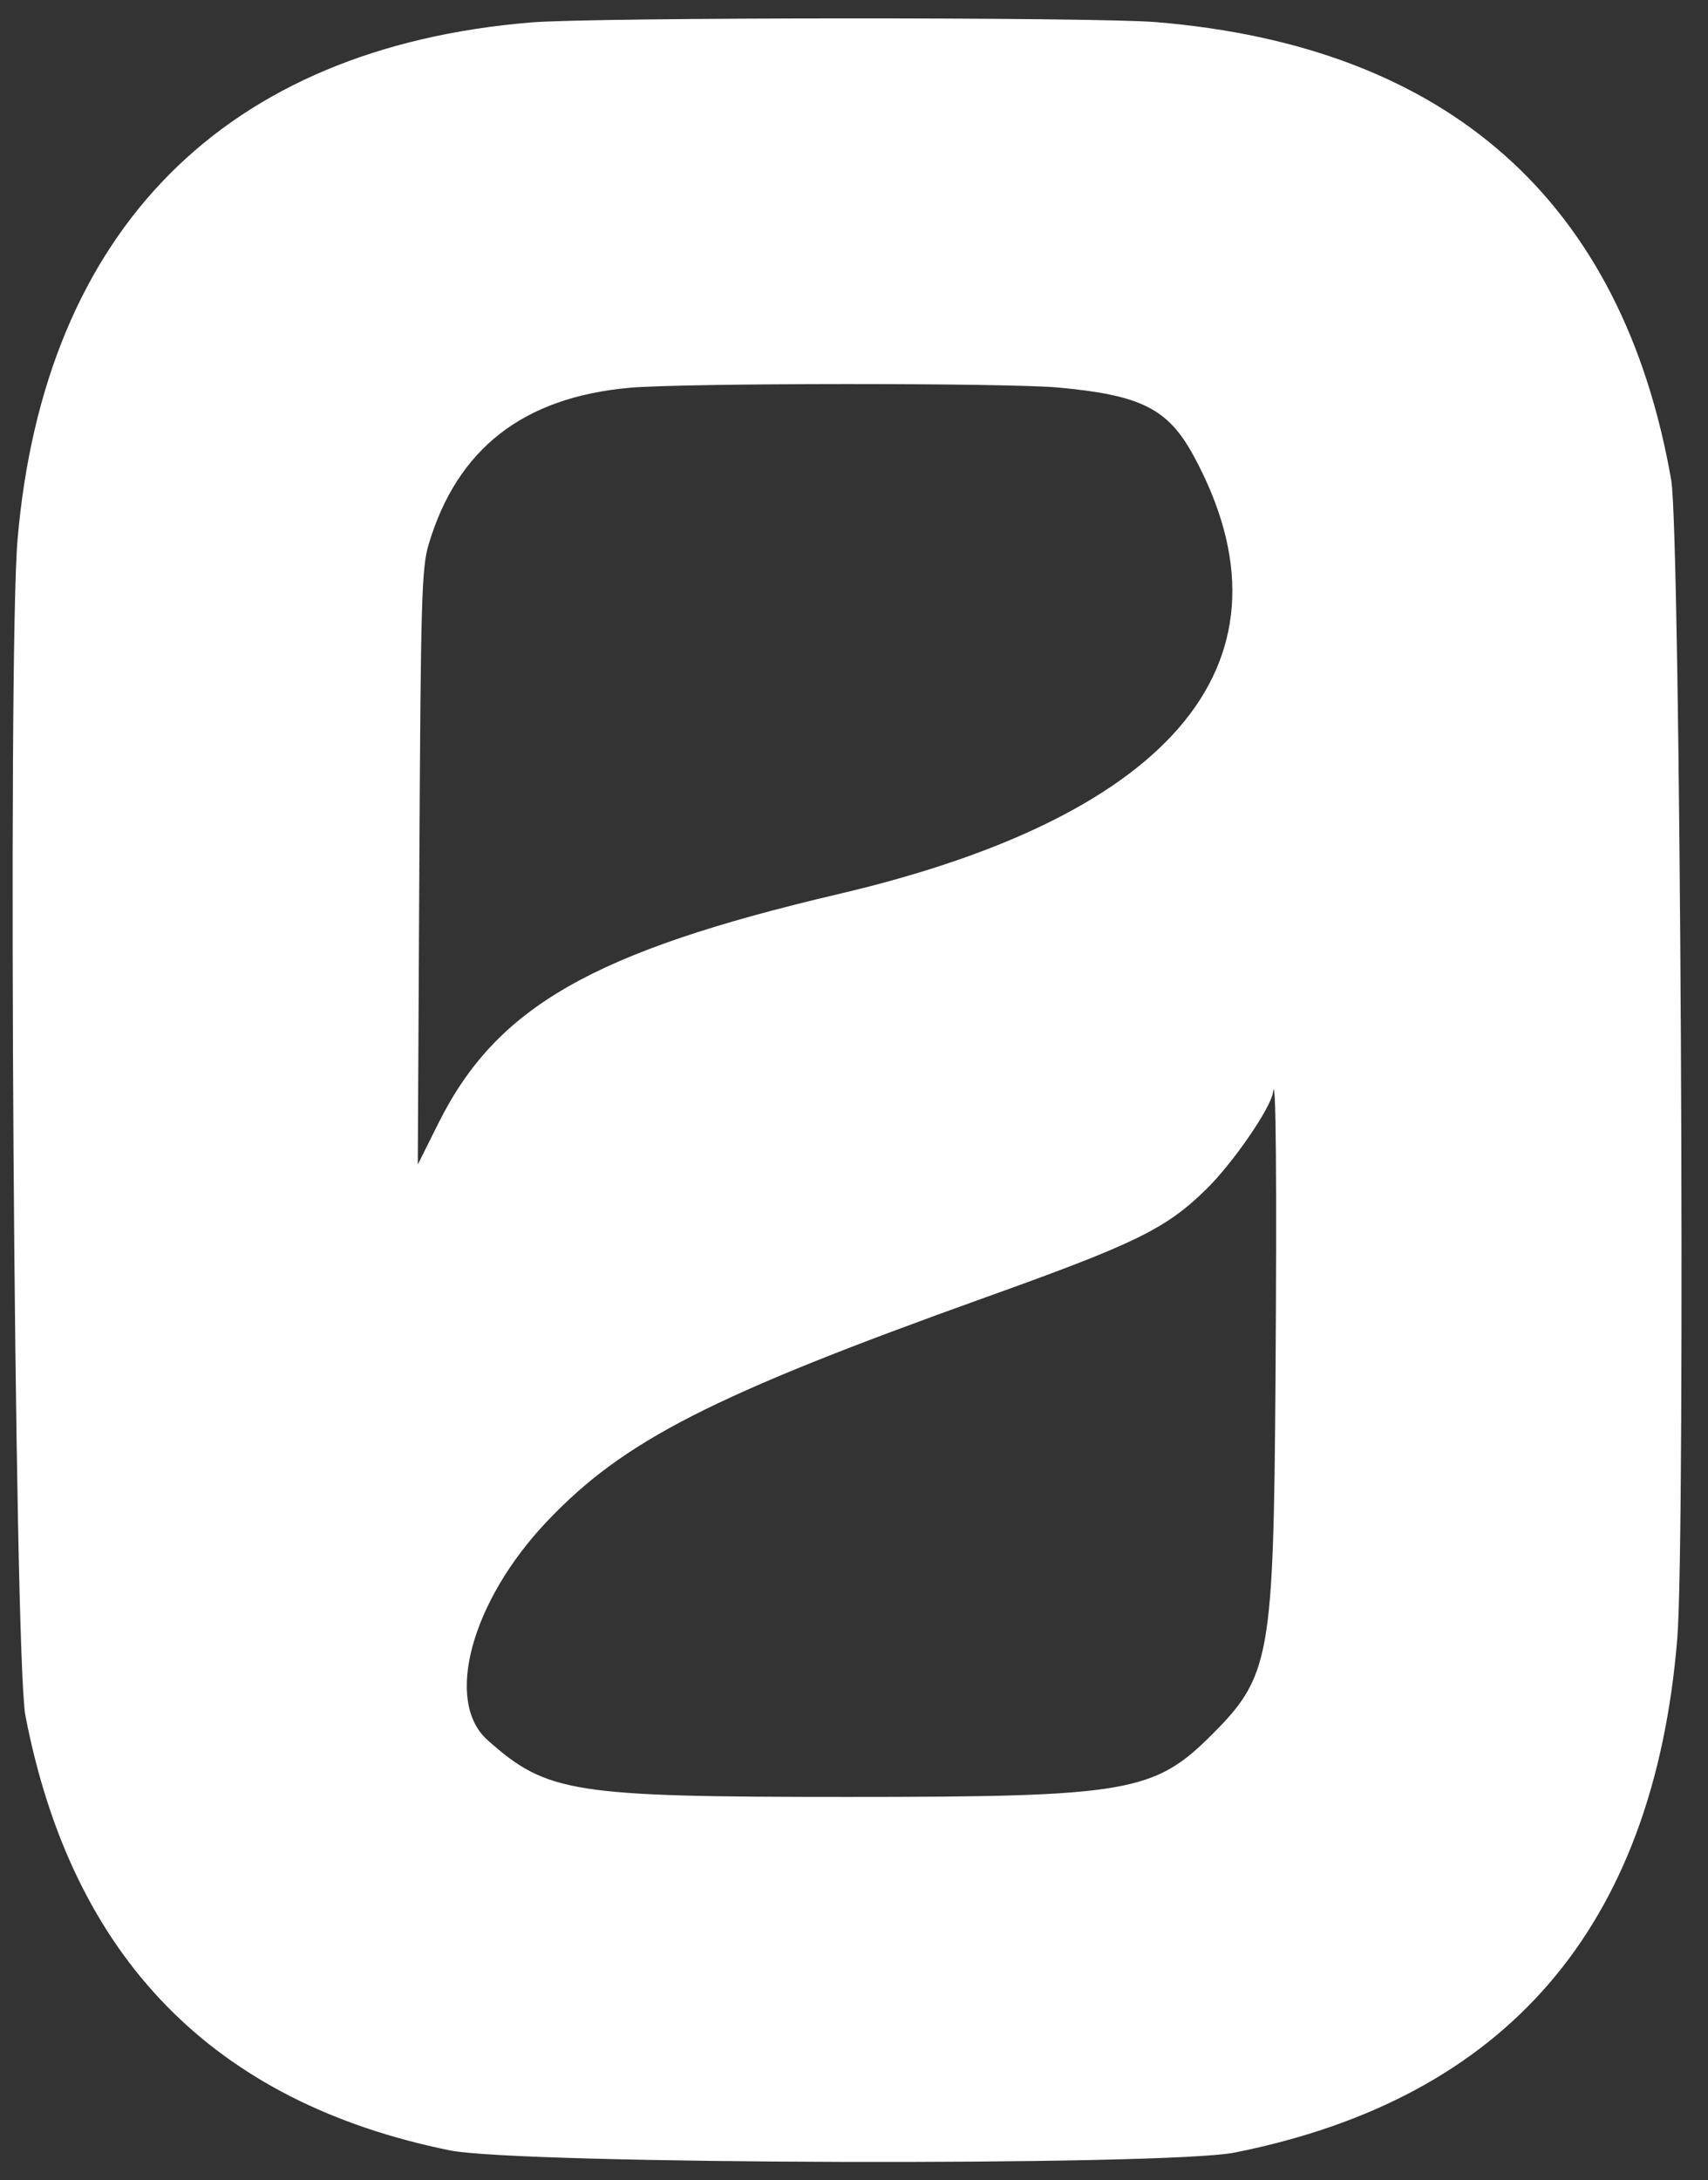 <svg id="svg" xmlns="http://www.w3.org/2000/svg" xmlns:xlink="http://www.w3.org/1999/xlink" width="400" height="510.309" viewBox="0, 0, 400,510.309"><rect x="0" y="0" width="400" height="510.309" fill="#333333" stroke="none"/><g id="svgg"><path id="path0" d="M124.435 5.246 C 52.645 11.170,10.379 53.688,4.111 126.289 C 1.761 153.501,3.328 387.959,5.950 401.546 C 16.890 458.237,49.962 492.081,105.399 503.317 C 121.648 506.610,273.133 507.022,289.175 503.816 C 352.825 491.099,387.277 451.100,392.806 383.505 C 394.783 359.333,393.556 124.766,391.387 112.371 C 379.954 47.016,339.130 10.778,270.619 5.169 C 256.037 3.975,139.087 4.037,124.435 5.246 M247.938 90.712 C 267.288 92.499,273.559 95.671,279.546 106.701 C 305.294 154.138,275.730 190.648,196.527 209.220 C 138.843 222.747,116.302 235.627,102.708 262.829 L 97.843 272.565 98.205 203.035 C 98.534 140.058,98.740 132.928,100.400 127.376 C 107.080 105.021,122.524 92.997,147.423 90.764 C 160.084 89.629,235.781 89.590,247.938 90.712 M298.710 323.196 C 298.258 387.899,297.461 392.340,283.848 405.971 C 270.308 419.528,264.143 420.583,198.454 420.583 C 133.943 420.583,128.103 419.661,114.175 407.273 C 104.012 398.234,110.349 374.846,128.018 356.179 C 146.006 337.176,166.679 326.620,231.068 303.558 C 265.973 291.056,273.000 287.617,282.422 278.421 C 288.708 272.286,297.629 259.343,298.143 255.610 C 298.821 250.690,299.037 276.419,298.710 323.196 " stroke="none" fill="#ffffff" fill-rule="evenodd"></path></g></svg>